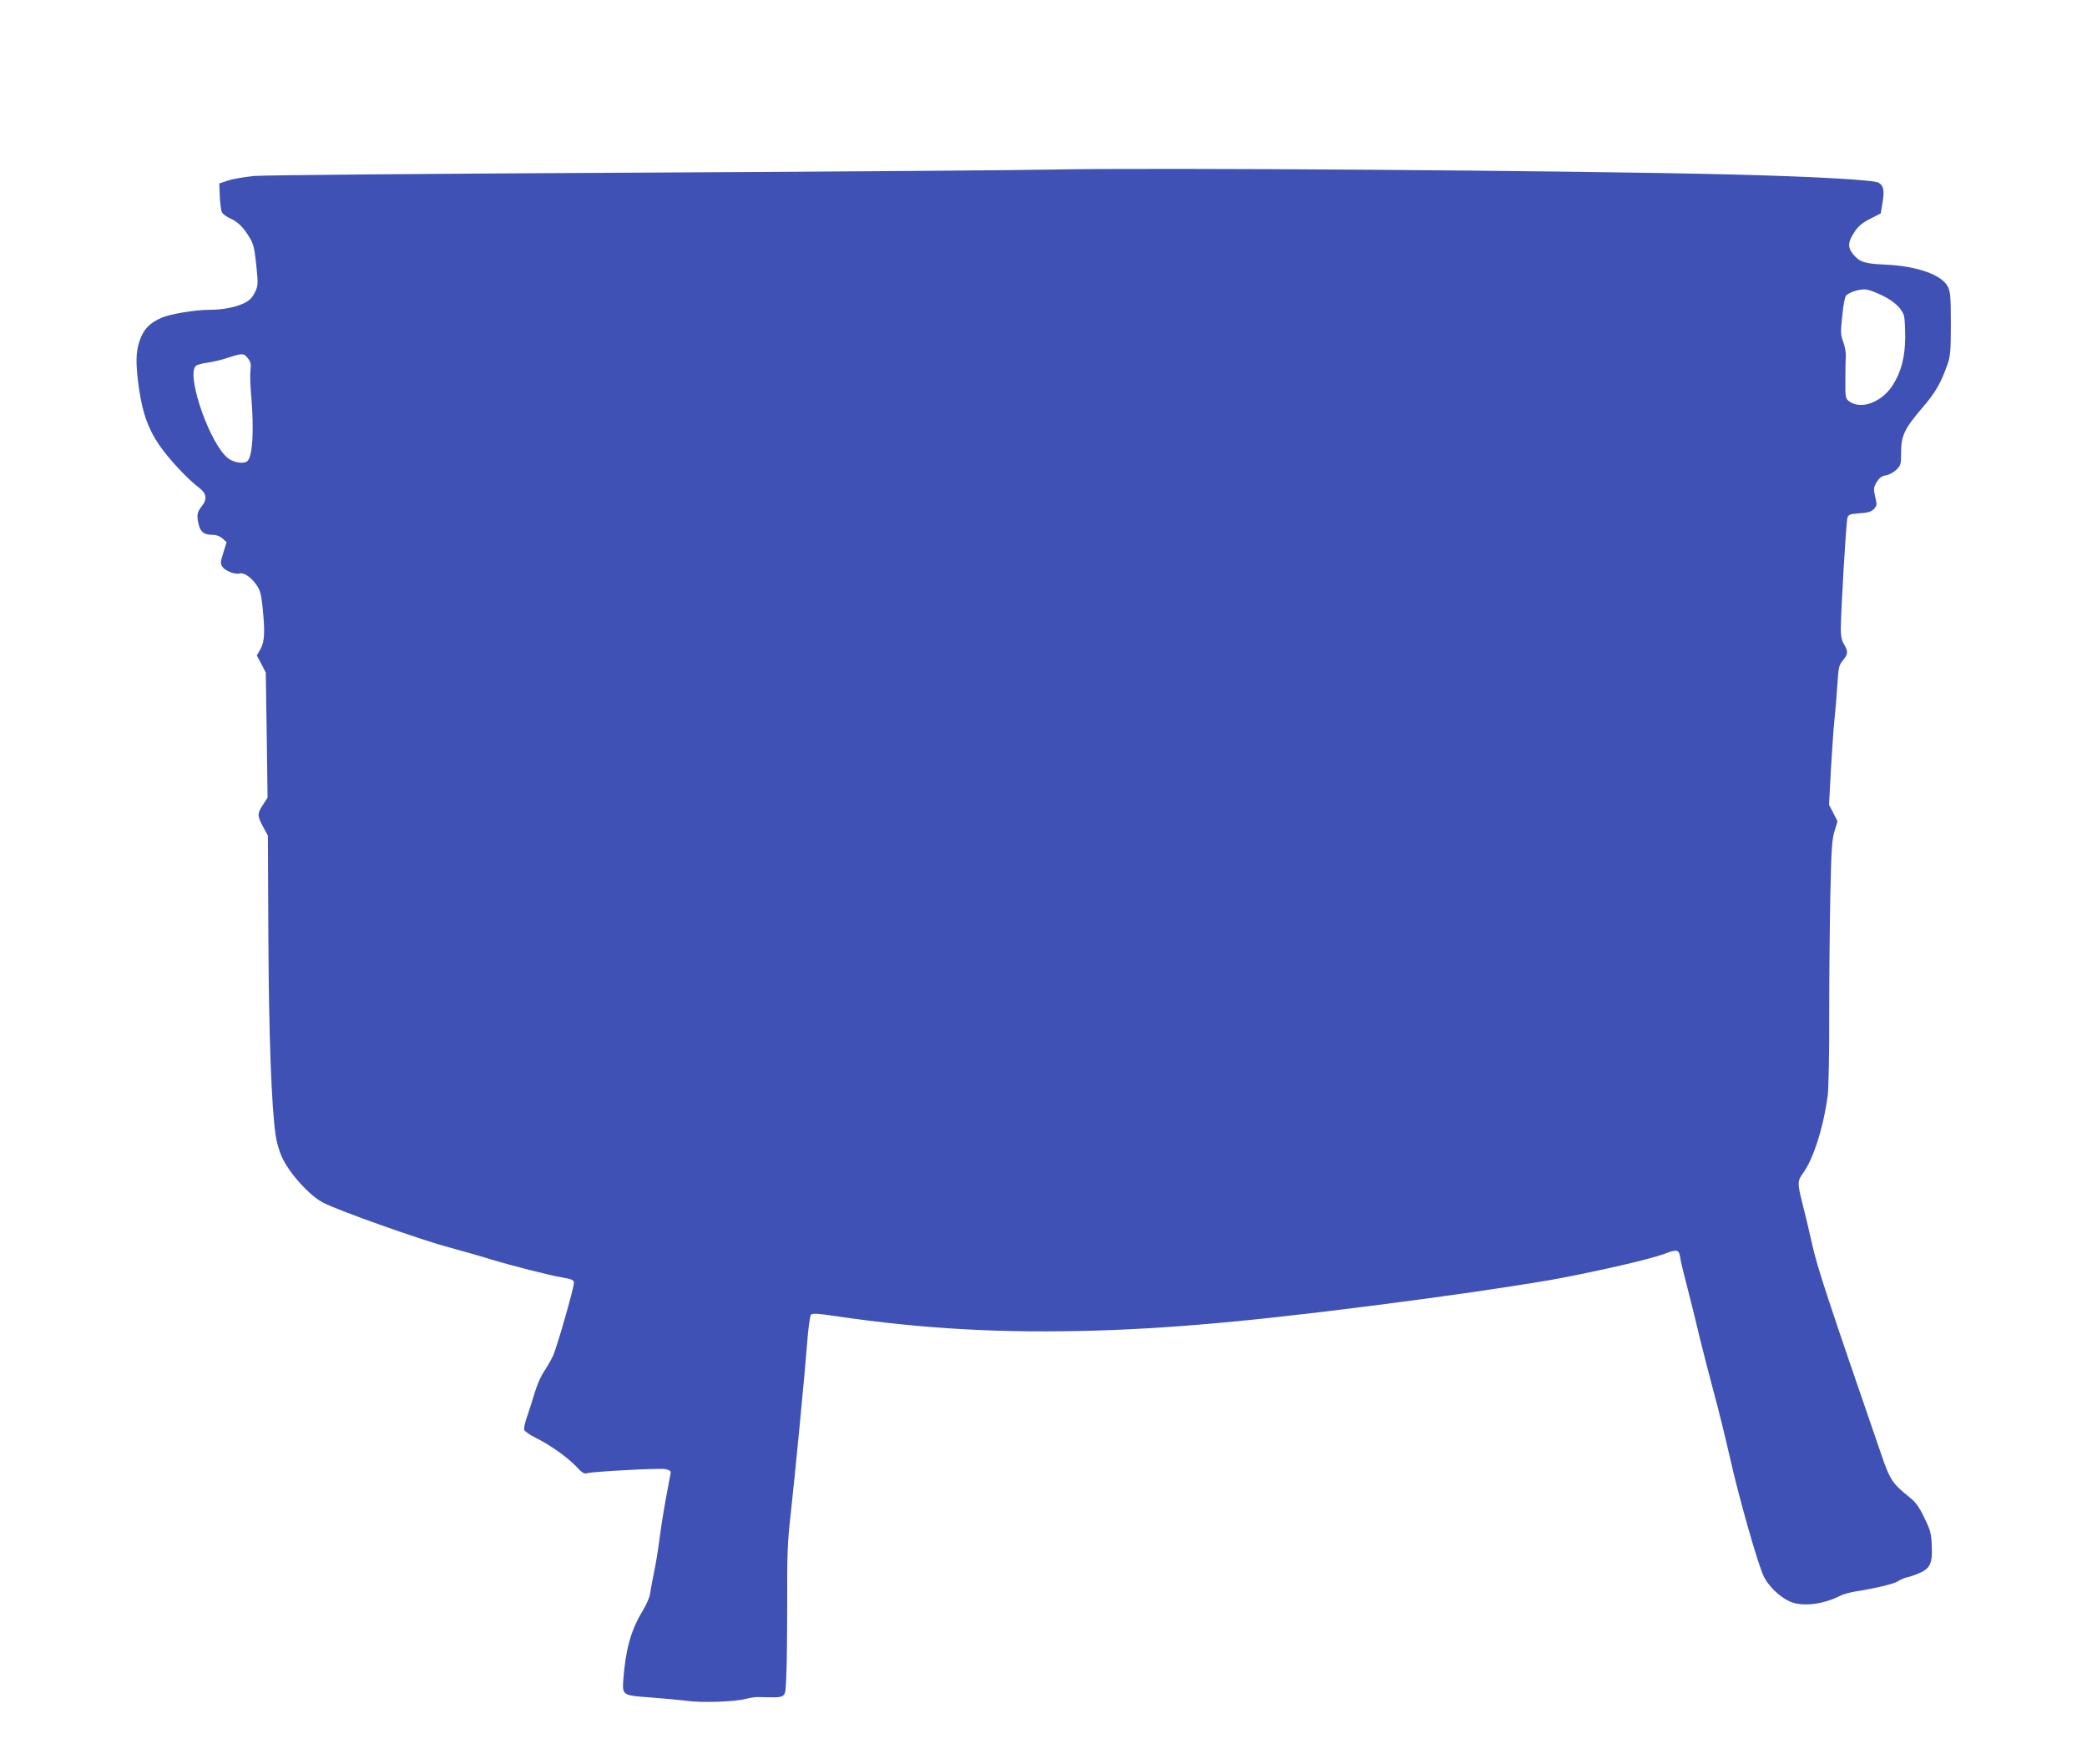 <?xml version="1.0" standalone="no"?>
<!DOCTYPE svg PUBLIC "-//W3C//DTD SVG 20010904//EN"
 "http://www.w3.org/TR/2001/REC-SVG-20010904/DTD/svg10.dtd">
<svg version="1.0" xmlns="http://www.w3.org/2000/svg"
 width="1280pt" height="1082pt" viewBox="0 0 1280 1082"
 preserveAspectRatio="xMidYMid meet">
<g transform="translate(0,1082) scale(0.1,-0.1)"
fill="#3f51b5" stroke="none">
<path d="M6450 9780 c-195 -4 -1351 -13 -2568 -19 -1217 -6 -2262 -15 -2321
-20 -59 -6 -132 -18 -162 -28 l-54 -18 3 -79 c2 -43 8 -88 13 -98 6 -11 30
-29 54 -39 46 -21 80 -55 120 -123 20 -34 27 -67 37 -164 12 -117 11 -124 -9
-166 -16 -32 -33 -49 -65 -65 -54 -26 -132 -41 -212 -41 -89 0 -244 -26 -296
-49 -72 -32 -108 -69 -132 -136 -26 -73 -27 -142 -6 -295 23 -155 55 -247 125
-350 58 -85 175 -210 246 -263 45 -34 49 -71 12 -115 -27 -33 -30 -57 -15
-114 12 -43 34 -58 84 -58 22 0 44 -8 60 -22 l26 -23 -20 -64 c-18 -57 -19
-66 -6 -87 17 -25 77 -49 106 -41 26 7 70 -23 102 -69 23 -32 30 -57 38 -134
16 -155 13 -215 -12 -260 l-23 -40 28 -52 27 -53 6 -384 5 -383 -24 -37 c-40
-60 -40 -72 -6 -137 l32 -59 3 -624 c3 -606 19 -1044 45 -1216 5 -38 22 -96
37 -129 44 -99 170 -239 254 -282 97 -50 598 -228 772 -274 83 -23 201 -56
261 -75 115 -35 361 -98 430 -109 63 -11 75 -16 75 -34 -1 -35 -108 -409 -130
-451 -12 -25 -37 -68 -55 -95 -19 -28 -43 -85 -55 -126 -12 -41 -33 -106 -46
-144 -14 -38 -22 -76 -19 -85 3 -9 35 -32 72 -50 86 -42 196 -120 250 -178 35
-37 47 -44 65 -38 34 10 437 32 478 25 22 -4 34 -11 34 -20 -1 -8 -14 -76 -28
-150 -14 -74 -32 -187 -40 -250 -14 -107 -22 -151 -46 -270 -5 -25 -11 -61
-14 -81 -4 -20 -24 -65 -46 -101 -71 -118 -103 -234 -117 -418 -7 -97 -5 -98
162 -110 77 -6 178 -15 225 -21 93 -13 299 -6 365 12 22 6 54 11 70 11 189 -3
169 -16 177 118 4 63 6 270 6 460 -1 291 2 375 21 540 27 243 86 853 102 1060
6 85 17 160 23 167 9 9 41 8 146 -8 543 -80 1032 -107 1615 -89 517 16 1077
70 2007 195 320 43 675 97 823 125 276 53 556 118 643 150 79 30 89 27 97 -22
3 -24 24 -110 46 -193 21 -82 55 -217 74 -300 20 -82 59 -233 86 -334 28 -101
72 -281 99 -400 55 -245 170 -650 207 -728 27 -58 97 -126 158 -154 76 -35
206 -20 313 35 17 9 59 20 94 26 118 18 233 46 258 62 14 9 39 20 55 24 17 3
51 15 76 26 67 28 82 61 77 168 -3 76 -8 95 -46 172 -32 67 -53 96 -90 125
-105 84 -121 108 -172 258 -333 966 -394 1151 -426 1295 -19 85 -46 199 -60
252 -31 123 -30 136 5 184 63 86 125 281 151 477 5 44 10 261 9 495 0 229 3
563 7 742 6 277 10 334 26 384 l18 59 -26 51 -26 50 11 211 c7 115 16 255 22
310 6 55 14 152 18 216 7 106 9 119 34 149 32 38 33 54 7 98 -14 22 -20 50
-20 90 0 110 33 667 41 688 6 18 18 22 74 26 50 3 70 9 87 25 20 21 21 25 9
76 -11 50 -10 57 9 90 16 26 30 37 57 42 20 3 49 19 65 35 26 26 28 34 28 107
0 101 21 145 131 273 80 93 114 152 155 270 16 47 19 84 19 245 0 163 -3 195
-18 226 -36 73 -187 127 -382 136 -130 6 -158 15 -199 63 -35 42 -33 77 7 136
24 37 48 57 97 82 l65 33 11 67 c13 73 6 105 -25 122 -32 17 -413 38 -906 50
-954 24 -3557 43 -4165 30z m5100 -775 c71 -36 115 -78 128 -123 4 -15 7 -74
7 -132 -1 -120 -24 -210 -77 -293 -67 -105 -196 -152 -267 -98 -22 17 -24 24
-23 127 0 60 1 127 3 149 1 22 -6 62 -16 88 -16 43 -17 60 -6 160 6 66 16 117
24 125 24 23 90 42 126 36 19 -3 65 -21 101 -39z m-10030 -382 c18 -23 21 -37
16 -73 -3 -25 -1 -97 5 -160 17 -204 9 -359 -21 -395 -18 -22 -81 -15 -119 13
-109 79 -258 499 -202 566 7 8 38 17 69 21 31 4 89 17 127 30 92 30 100 30
125 -2z"/>
</g>
</svg>
